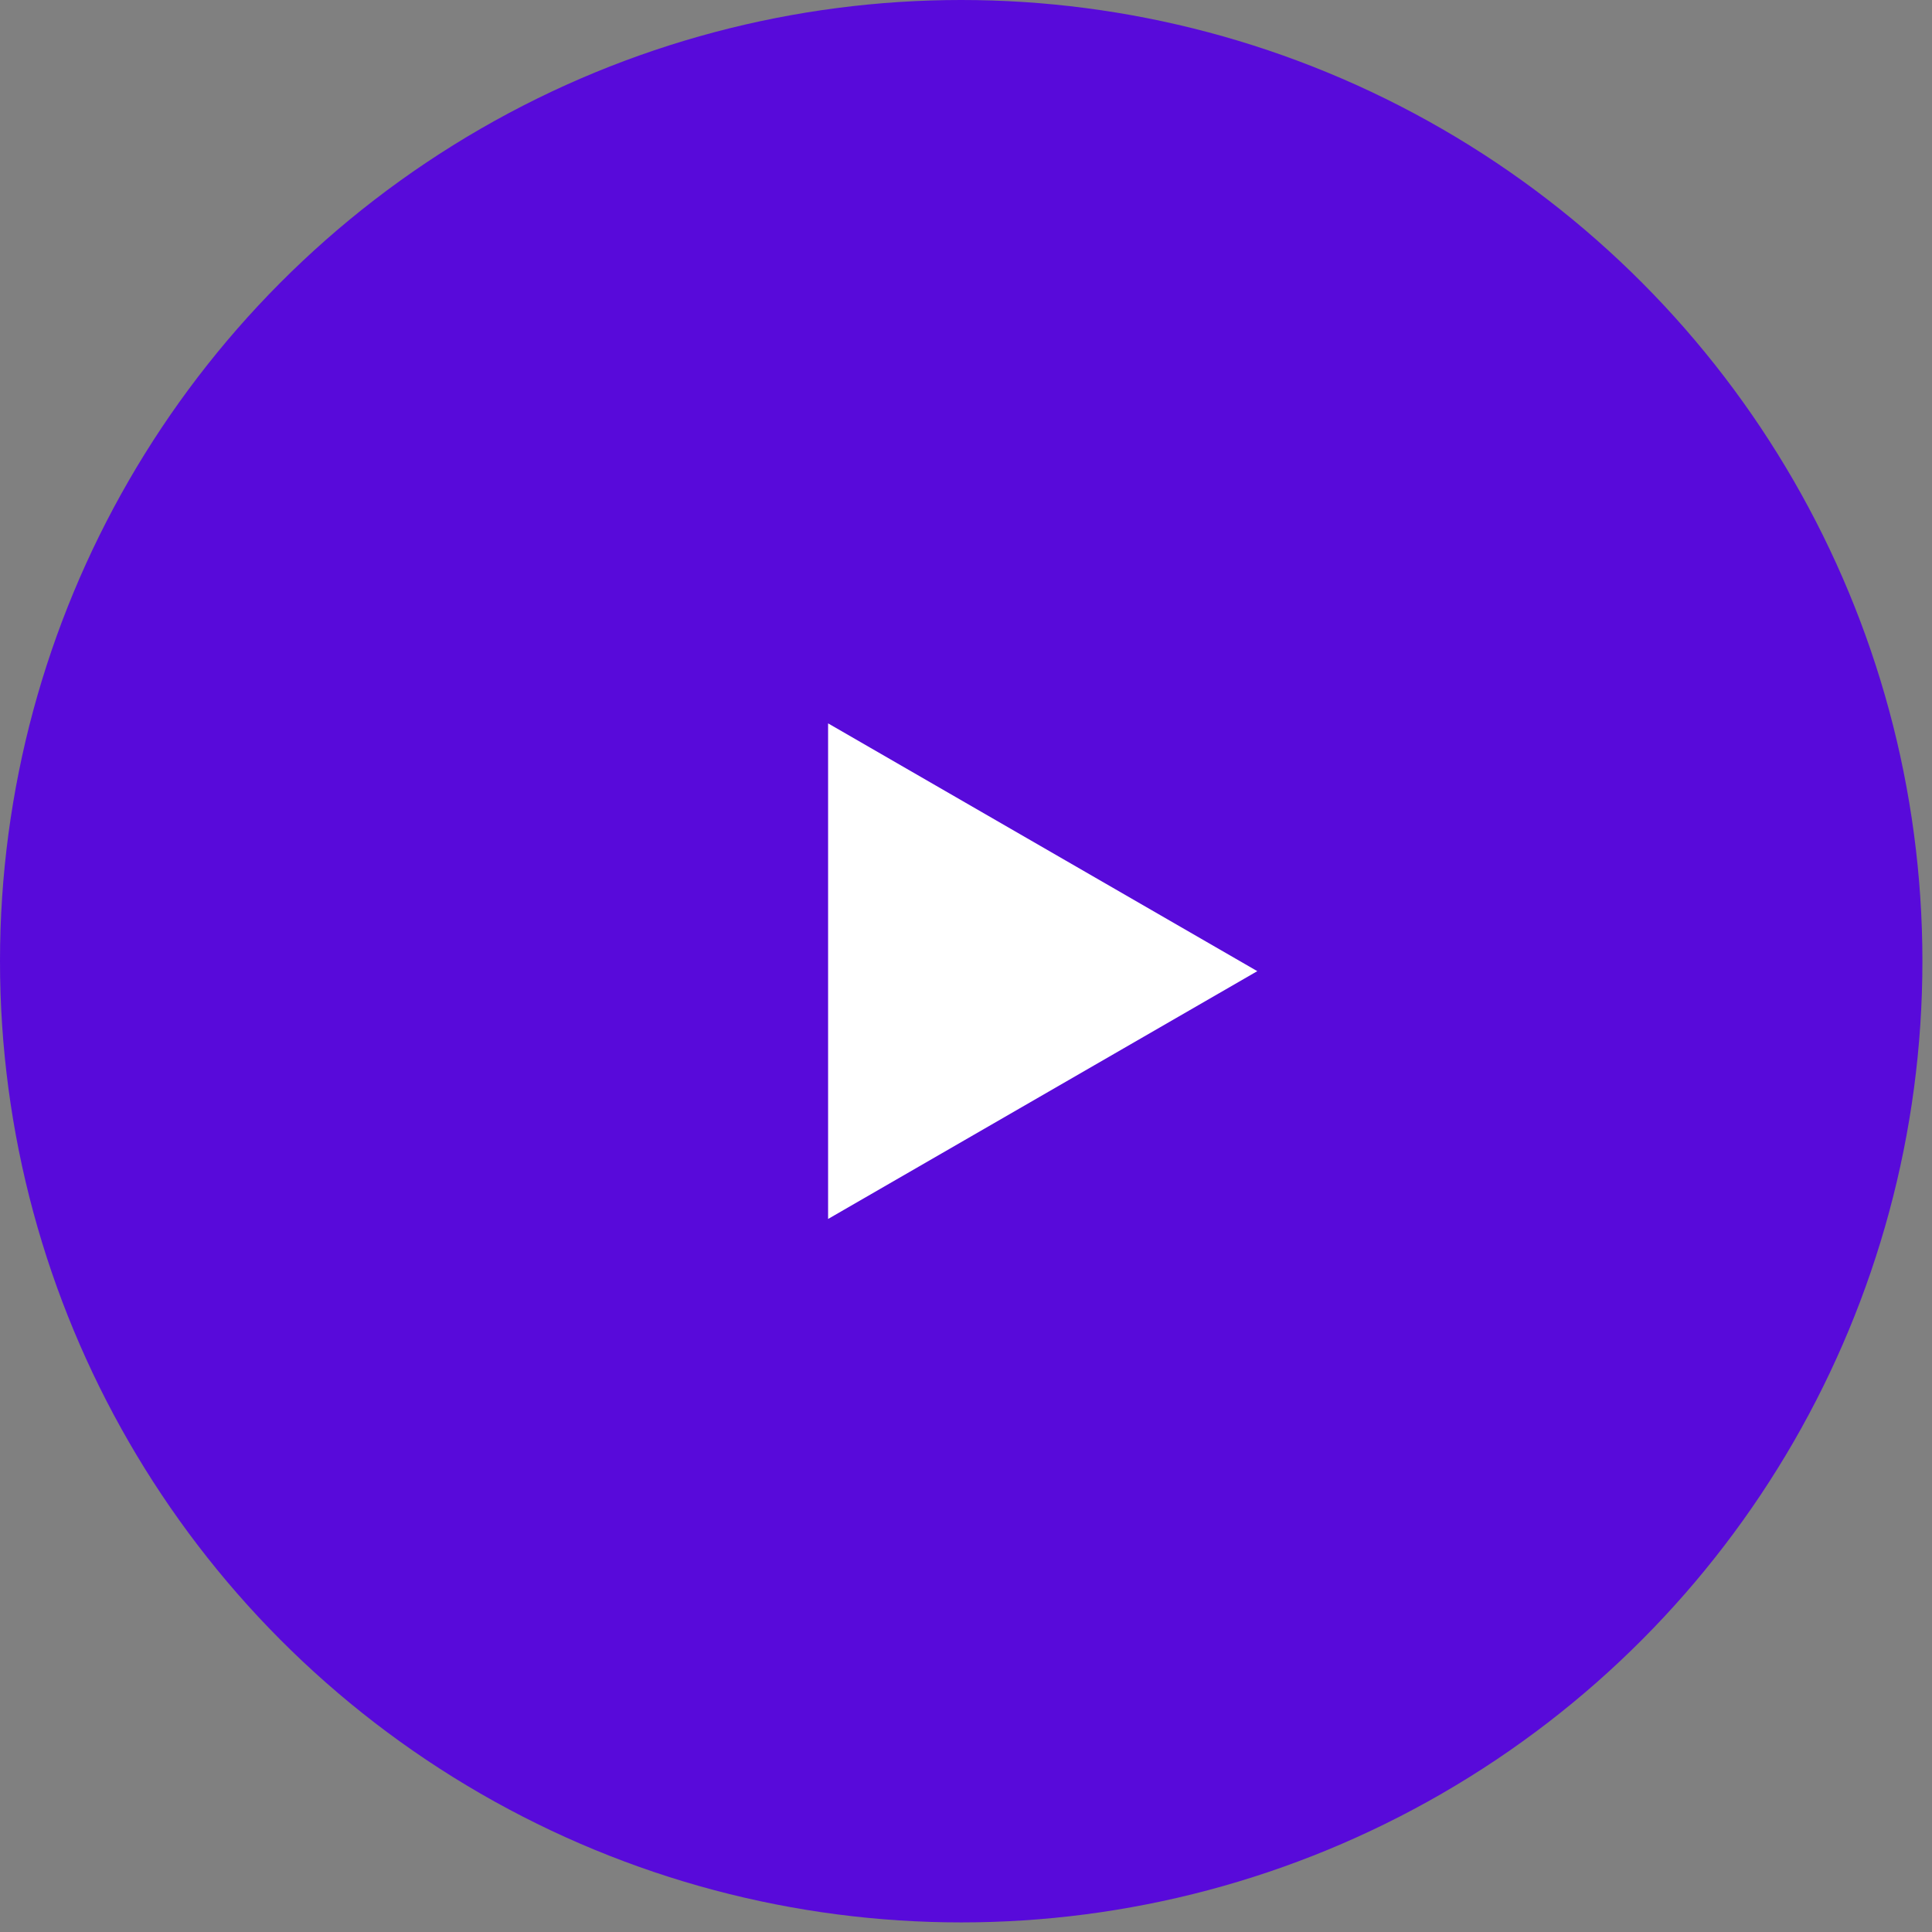 <?xml version="1.0" encoding="UTF-8"?>
<svg xmlns="http://www.w3.org/2000/svg" width="58" height="58" viewBox="0 0 58 58" fill="none">
  <rect x="0" y="0" width="58" height="58" fill="#808080" stroke="none"/>
  <circle cx="28.856" cy="28.856" r="28.856" fill="#580ADA"></circle>
  <path d="M37.745 29.155L24.86 36.594L24.86 21.716L37.745 29.155Z" fill="white"></path>
</svg>
